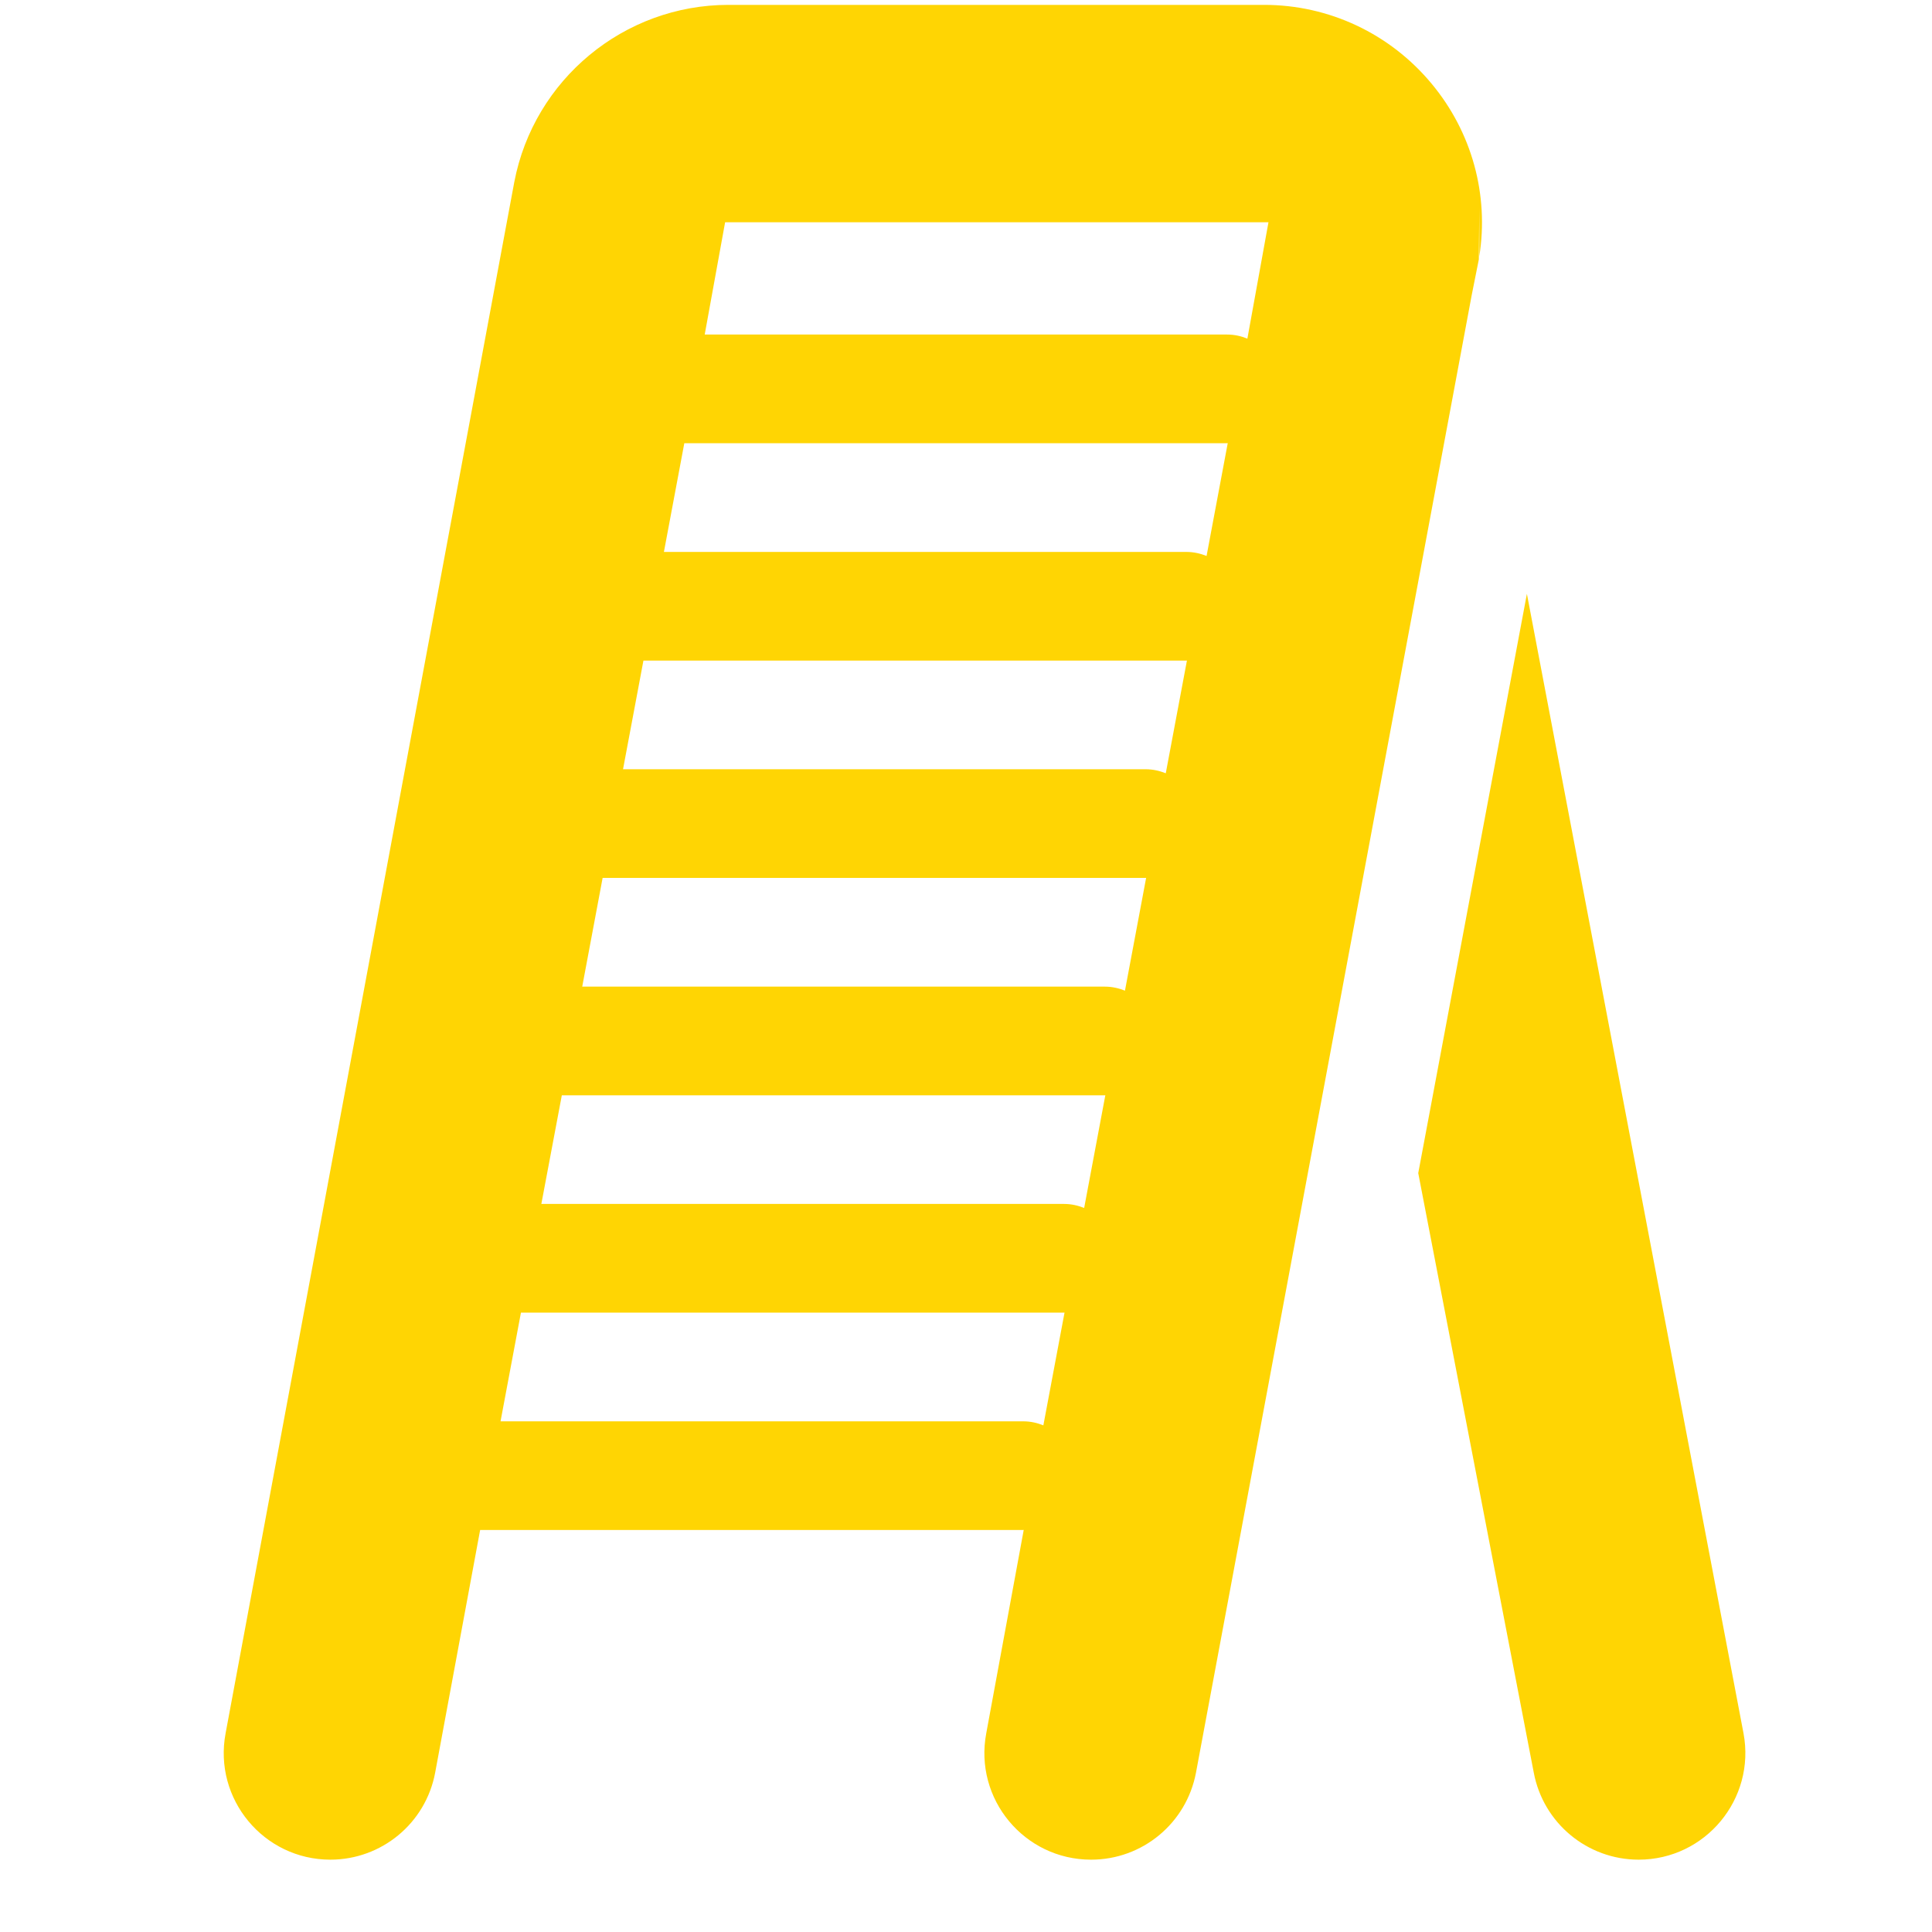 <?xml version="1.0" encoding="UTF-8"?> <svg xmlns="http://www.w3.org/2000/svg" width="25" height="25" viewBox="0 0 25 25" fill="none"><g clip-path="url(#clip0_301_3987)"><path d="M18.525 1.083C17.987 0.435 17.197 0.063 16.358 0.063H9.426C8.074 0.063 6.909 1.029 6.655 2.355L2.919 22.43C2.76 23.279 3.412 24.064 4.275 24.064C4.939 24.064 5.509 23.591 5.631 22.938L6.213 19.798H13.243C13.245 19.798 13.246 19.797 13.247 19.797L12.762 22.429C12.602 23.278 13.254 24.064 14.118 24.064H14.12C14.784 24.064 15.353 23.591 15.476 22.938L19.044 3.818C19.044 3.818 19.134 3.37 19.136 3.357L19.142 2.693V3.318C19.269 2.52 19.046 1.709 18.525 1.083ZM13.501 18.444C13.421 18.412 13.335 18.392 13.243 18.392H6.477L6.741 16.985H13.771C13.772 16.985 13.774 16.985 13.775 16.985L13.501 18.444ZM14.029 15.631C13.949 15.599 13.862 15.579 13.771 15.579H7.005L7.27 14.173H14.298C14.3 14.173 14.301 14.172 14.303 14.172L14.029 15.631ZM14.557 12.819C14.476 12.787 14.39 12.767 14.298 12.767H7.534L7.798 11.36H14.825C14.827 11.36 14.829 11.359 14.831 11.359L14.557 12.819ZM15.085 10.006C15.004 9.974 14.918 9.954 14.825 9.954H8.062L8.326 8.548H15.353C15.355 8.548 15.357 8.547 15.359 8.547L15.085 10.006ZM15.613 7.194C15.532 7.162 15.445 7.142 15.353 7.142H8.591L8.855 5.735H15.88C15.883 5.735 15.884 5.734 15.887 5.734L15.613 7.194ZM16.141 4.382C16.06 4.349 15.973 4.329 15.88 4.329H9.119L9.383 2.876H16.414L16.141 4.382Z" fill="#FFD503"></path><path d="M22.561 22.429L19.758 7.684L18.352 15.18L19.847 22.938C19.97 23.591 20.54 24.064 21.204 24.064C22.068 24.064 22.72 23.278 22.561 22.429Z" fill="#FFD503"></path></g><defs><clipPath id="clip0_301_3987"><rect width="24" height="24" fill="white" transform="translate(0.74 0.063)"></rect></clipPath></defs></svg> 